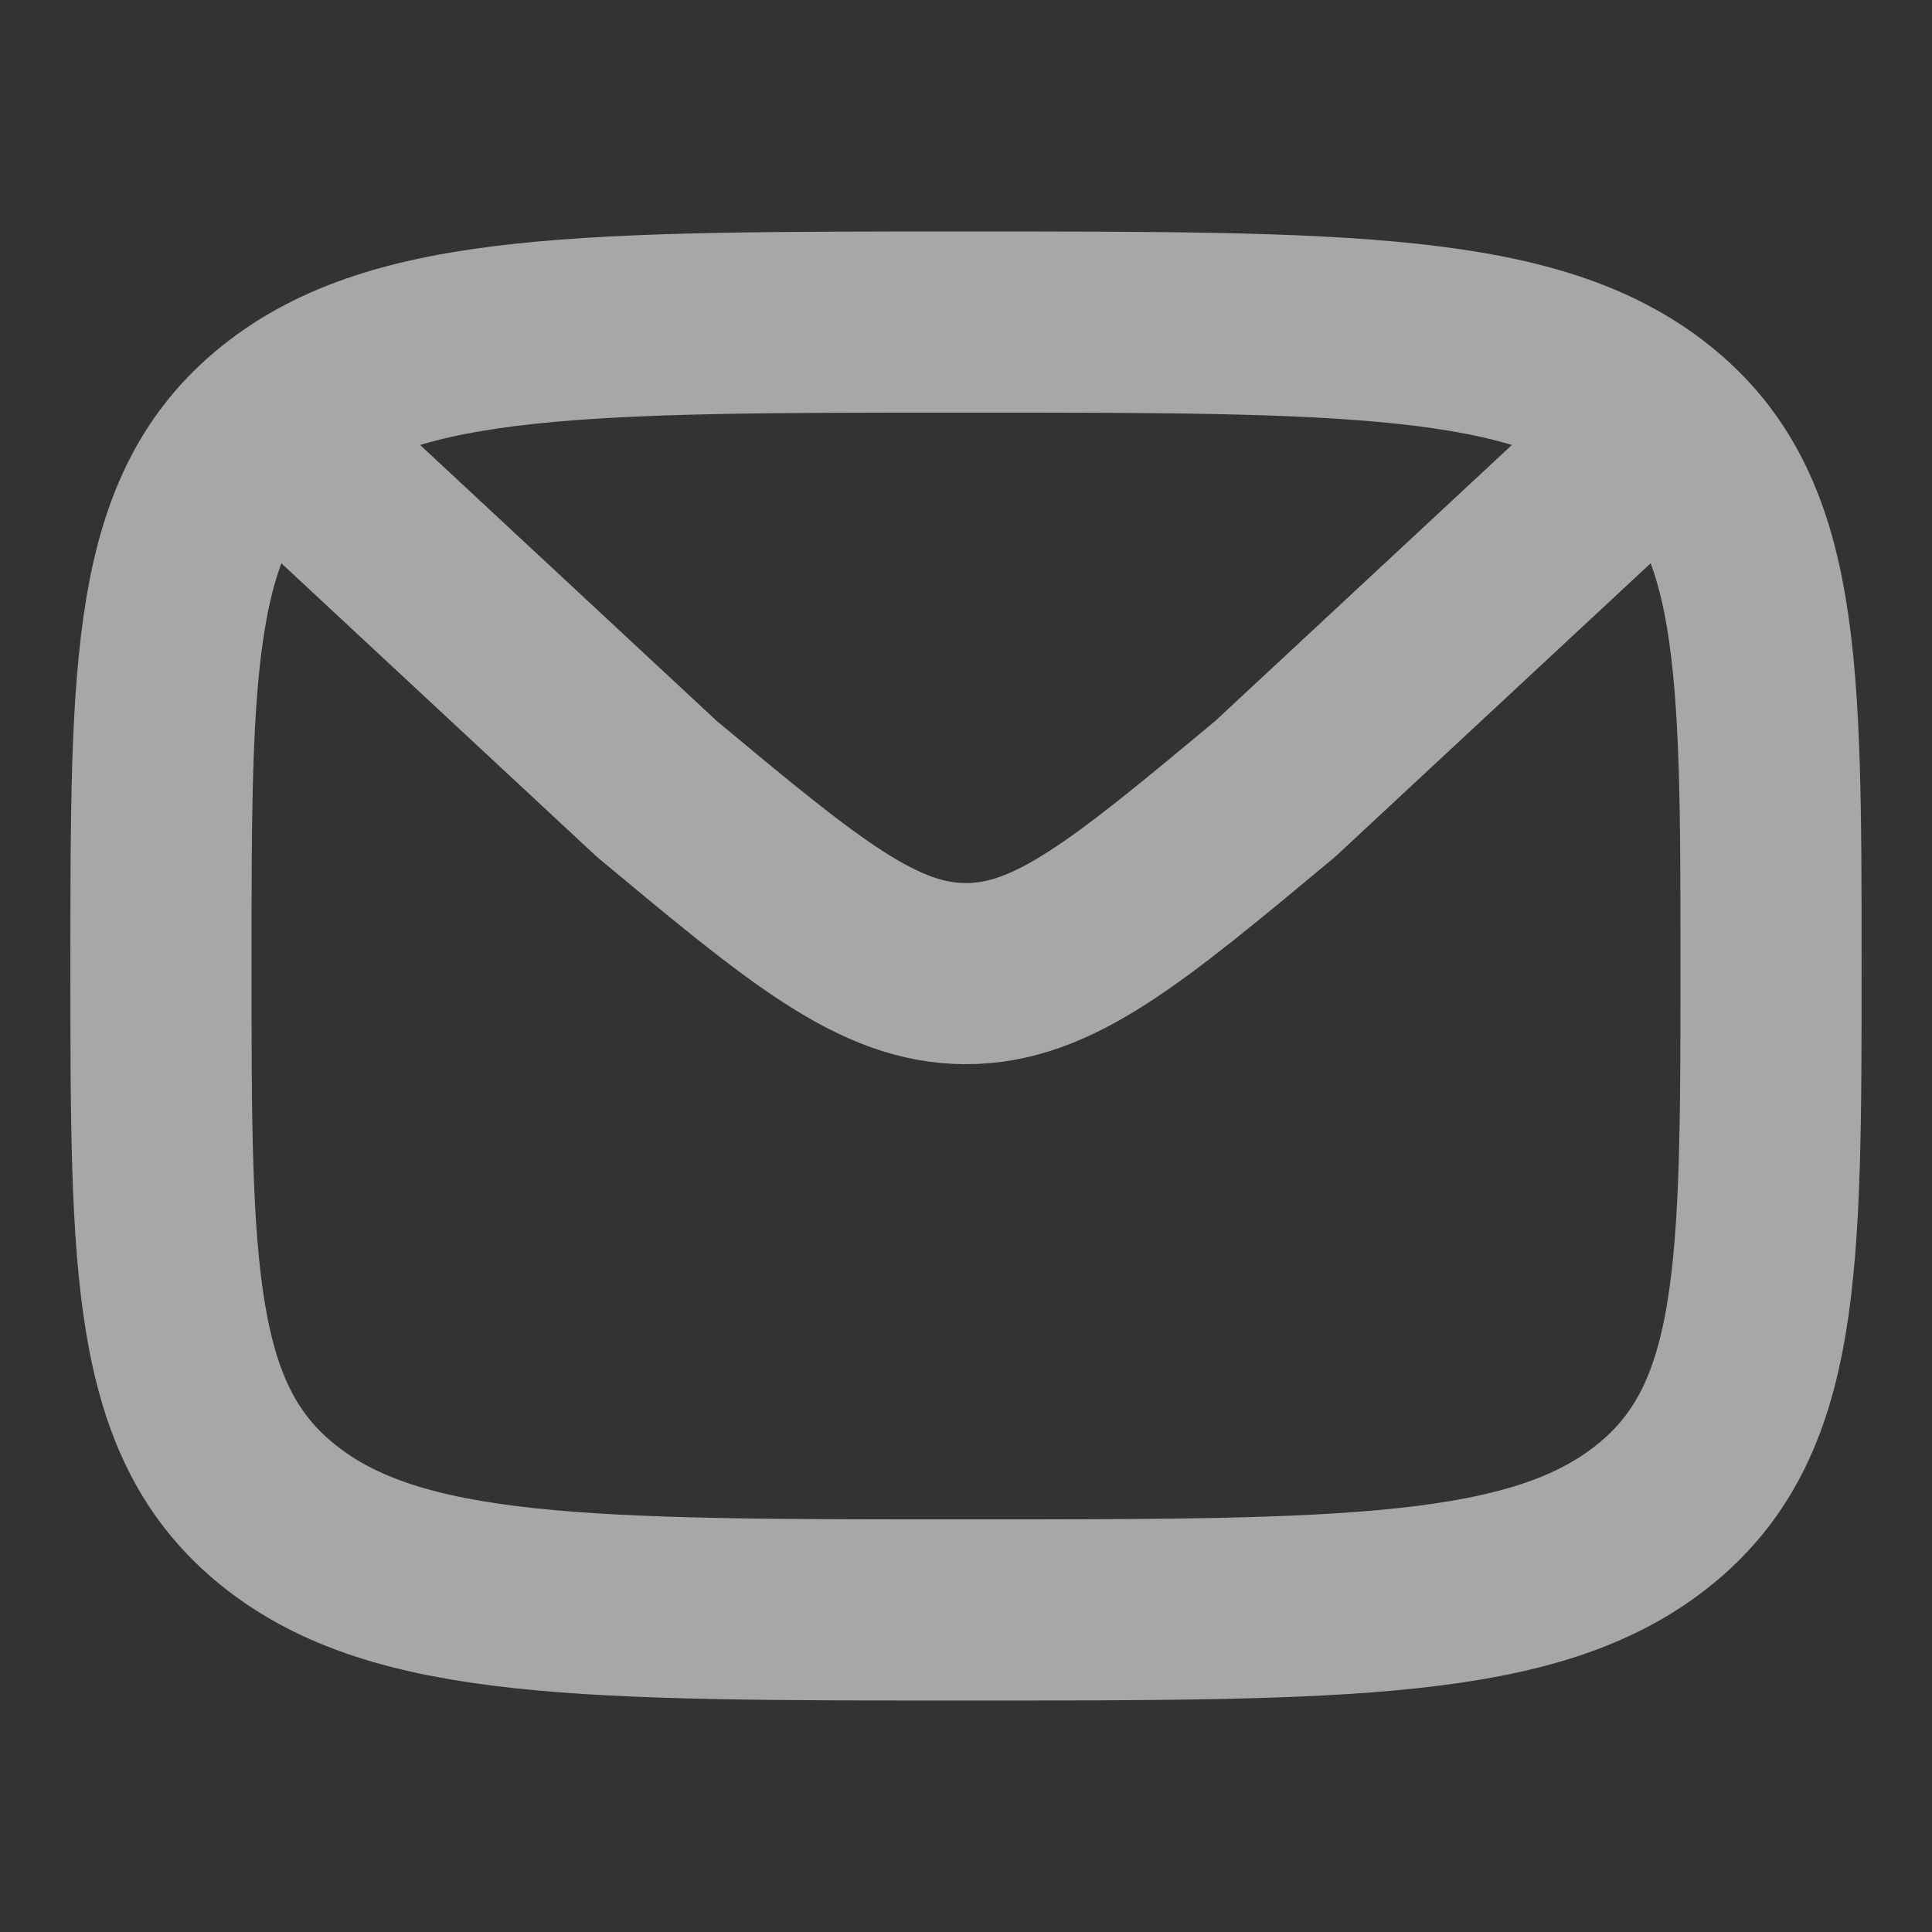 <svg width="16" height="16" viewBox="0 0 16 16" fill="none" xmlns="http://www.w3.org/2000/svg">
<rect x="0" y="0" width="16" height="16" fill="#333333" stroke="none"/>
<g opacity="0.6">
<path d="M1.333 8C1.333 5.486 1.333 4.229 2.31 3.448C3.286 2.667 4.857 2.667 8 2.667C11.143 2.667 12.714 2.667 13.691 3.448C14.667 4.229 14.667 5.486 14.667 8C14.667 10.514 14.667 11.771 13.691 12.552C12.714 13.333 11.143 13.333 8 13.333C4.857 13.333 3.286 13.333 2.31 12.552C1.333 11.771 1.333 10.514 1.333 8Z" stroke="#F5F5F5" stroke-width="1.5" stroke-linecap="round" stroke-linejoin="round"/>
<path d="M13.778 3.54L10.561 6.533C9.336 7.553 8.724 8.063 8 8.063C7.276 8.063 6.664 7.553 5.439 6.533L2.222 3.54" stroke="#F5F5F5" stroke-width="1.5" stroke-linecap="round" stroke-linejoin="round"/>
</g>
</svg>
